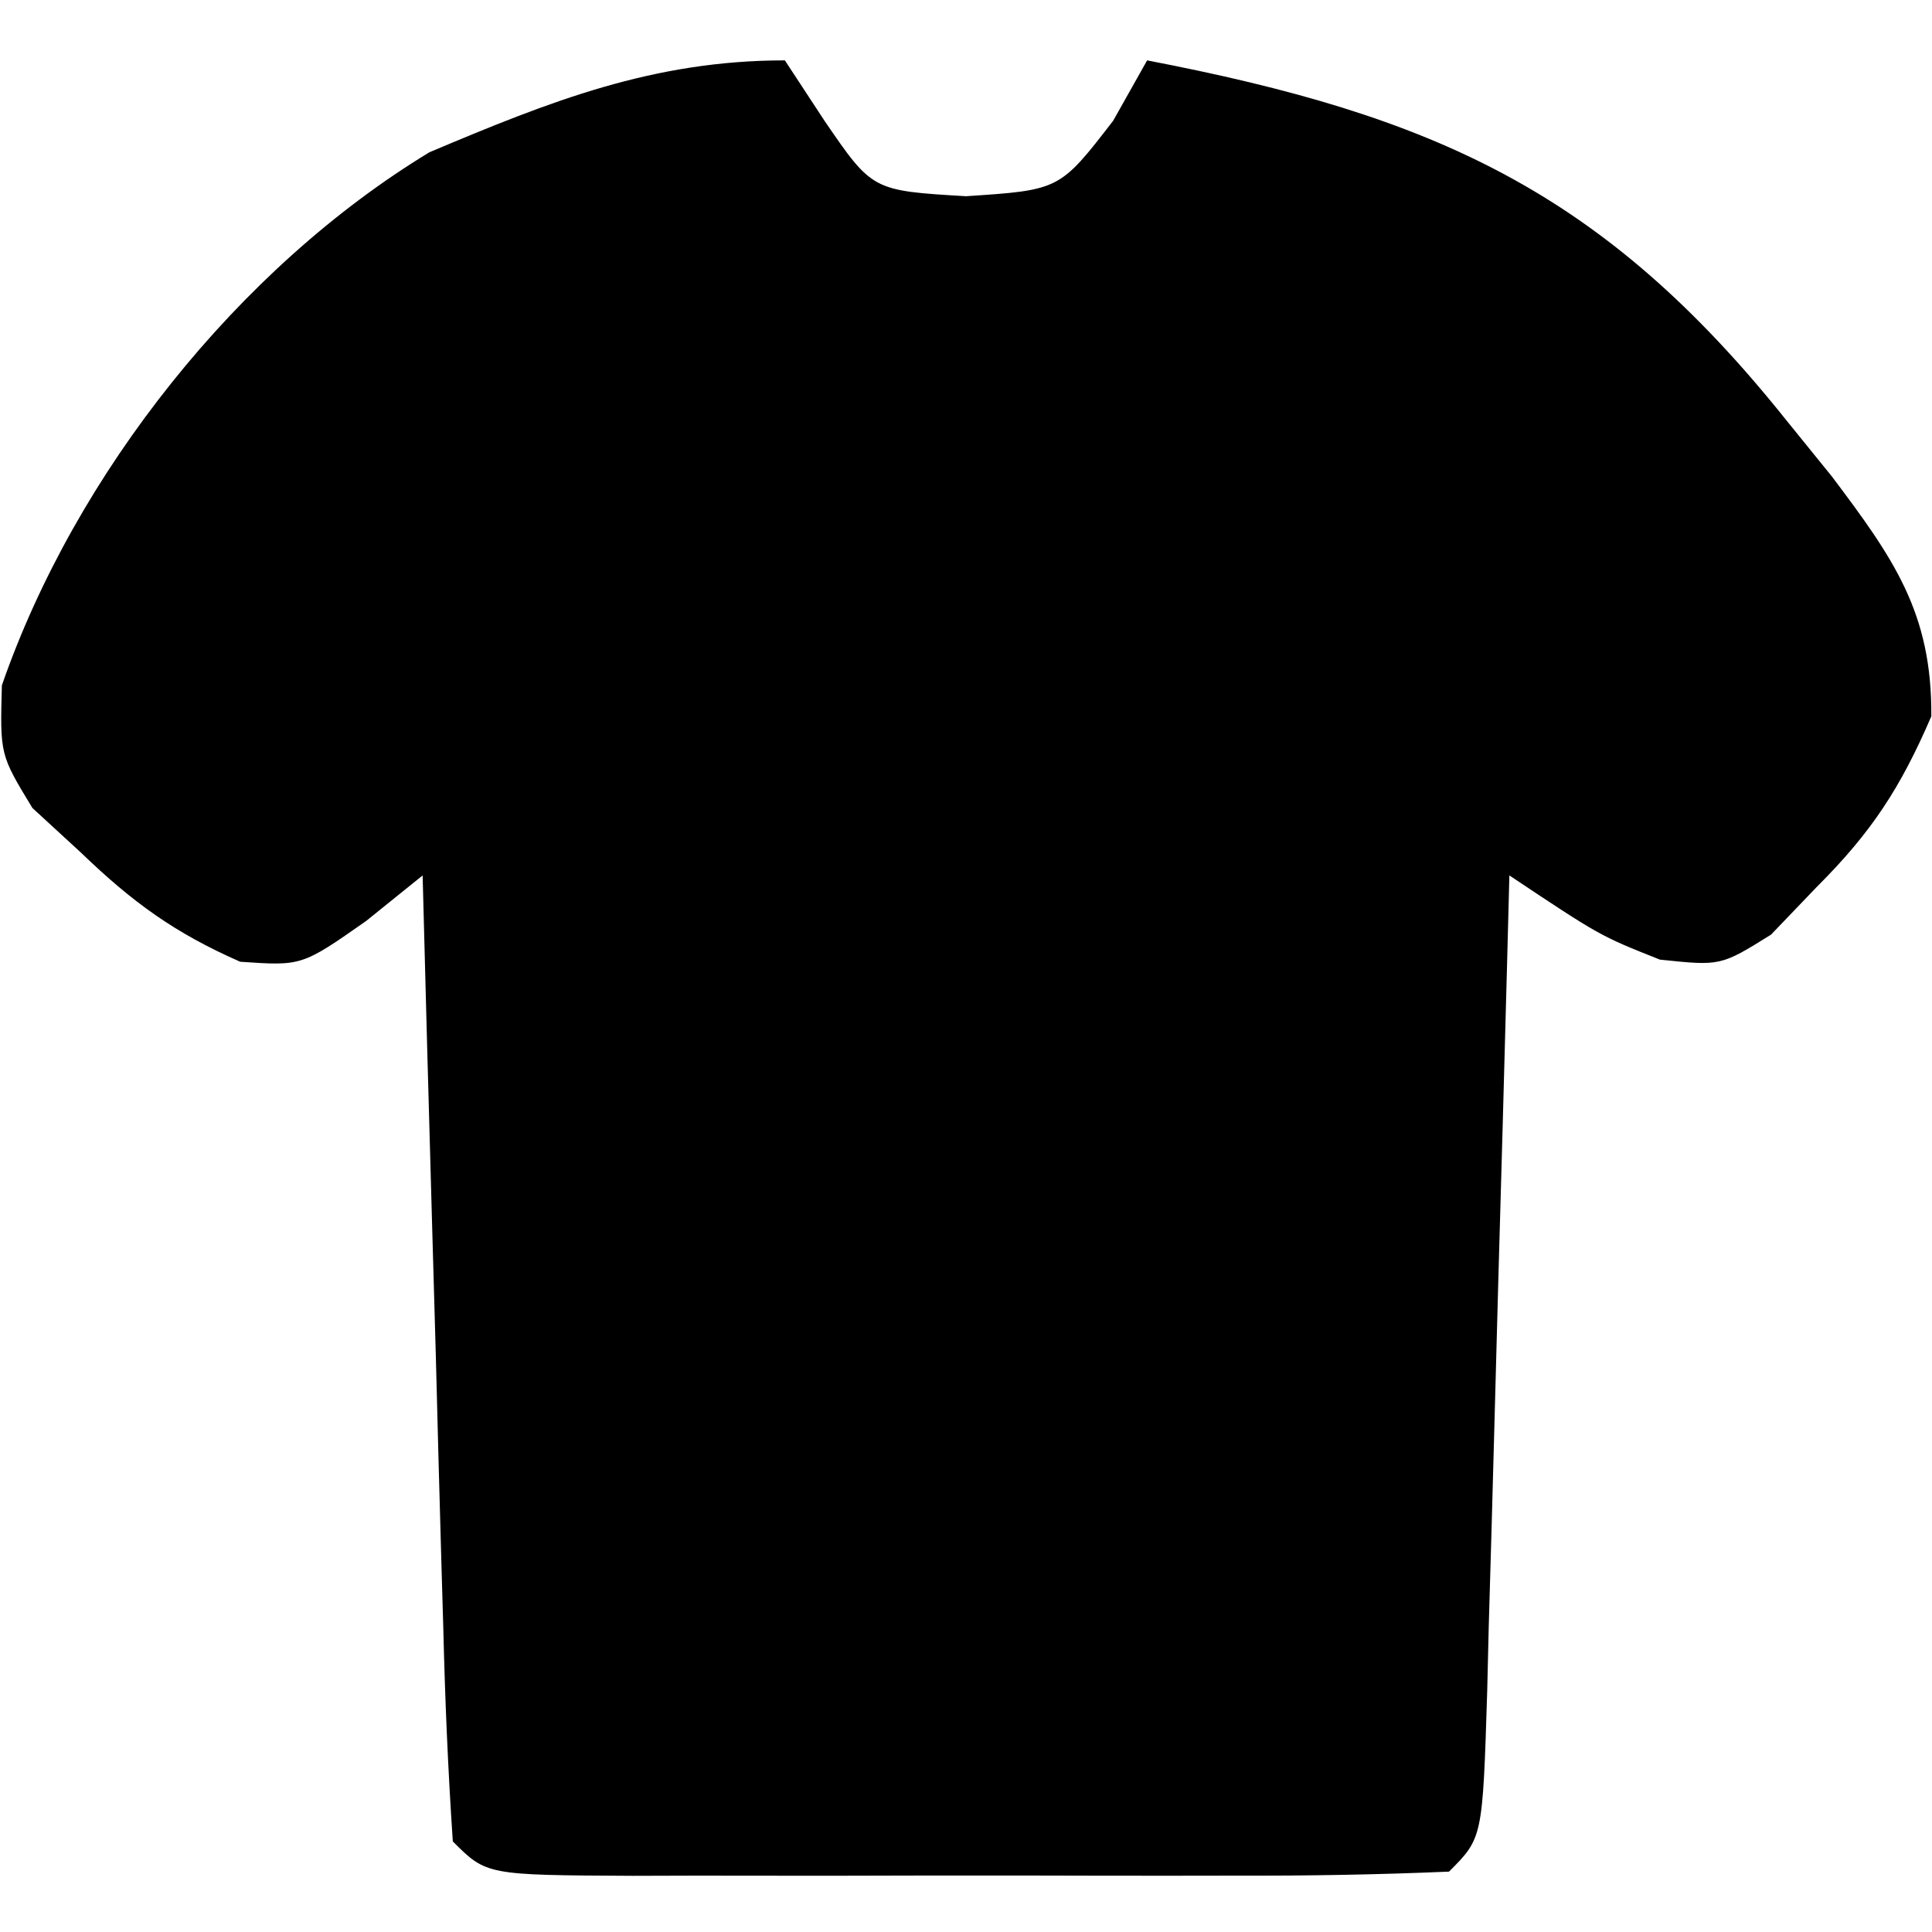 <svg xmlns="http://www.w3.org/2000/svg" width="64" height="64"><path d="M0 0 C0.433 0.66 0.866 1.32 1.312 2 C2.897 4.316 2.897 4.316 6 4.5 C9.104 4.295 9.104 4.295 10.875 2 C11.246 1.34 11.617 0.68 12 0 C21.478 1.825 27.098 4.306 33.188 11.938 C33.928 12.851 33.928 12.851 34.684 13.784 C36.716 16.484 38.006 18.292 37.977 21.73 C36.962 24.088 36 25.568 34.188 27.375 C33.686 27.898 33.185 28.422 32.668 28.961 C31 30 31 30 28.988 29.789 C27 29 27 29 24 27 C23.962 28.446 23.962 28.446 23.924 29.922 C23.83 33.487 23.73 37.052 23.628 40.617 C23.584 42.162 23.543 43.707 23.503 45.253 C23.445 47.469 23.381 49.686 23.316 51.902 C23.291 52.945 23.291 52.945 23.266 54.008 C23.114 58.886 23.114 58.886 22 60 C19.636 60.101 17.302 60.14 14.938 60.133 C14.231 60.134 13.525 60.135 12.797 60.136 C11.3 60.136 9.804 60.135 8.308 60.13 C6.01 60.125 3.712 60.13 1.414 60.137 C-0.036 60.136 -1.487 60.135 -2.938 60.133 C-3.975 60.136 -3.975 60.136 -5.033 60.139 C-9.885 60.115 -9.885 60.115 -11 59 C-11.16 56.627 -11.259 54.279 -11.316 51.902 C-11.337 51.193 -11.358 50.485 -11.379 49.754 C-11.445 47.482 -11.504 45.21 -11.562 42.938 C-11.606 41.4 -11.649 39.863 -11.693 38.326 C-11.801 34.551 -11.902 30.776 -12 27 C-12.618 27.498 -13.236 27.996 -13.872 28.509 C-16 30 -16 30 -18.043 29.859 C-20.209 28.908 -21.61 27.89 -23.312 26.25 C-23.845 25.76 -24.377 25.27 -24.926 24.766 C-26 23 -26 23 -25.938 20.703 C-23.505 13.689 -18.104 6.883 -11.773 3.043 C-7.767 1.352 -4.373 0 0 0 Z " fill="#000000" transform="translate(26,2)"></path></svg>